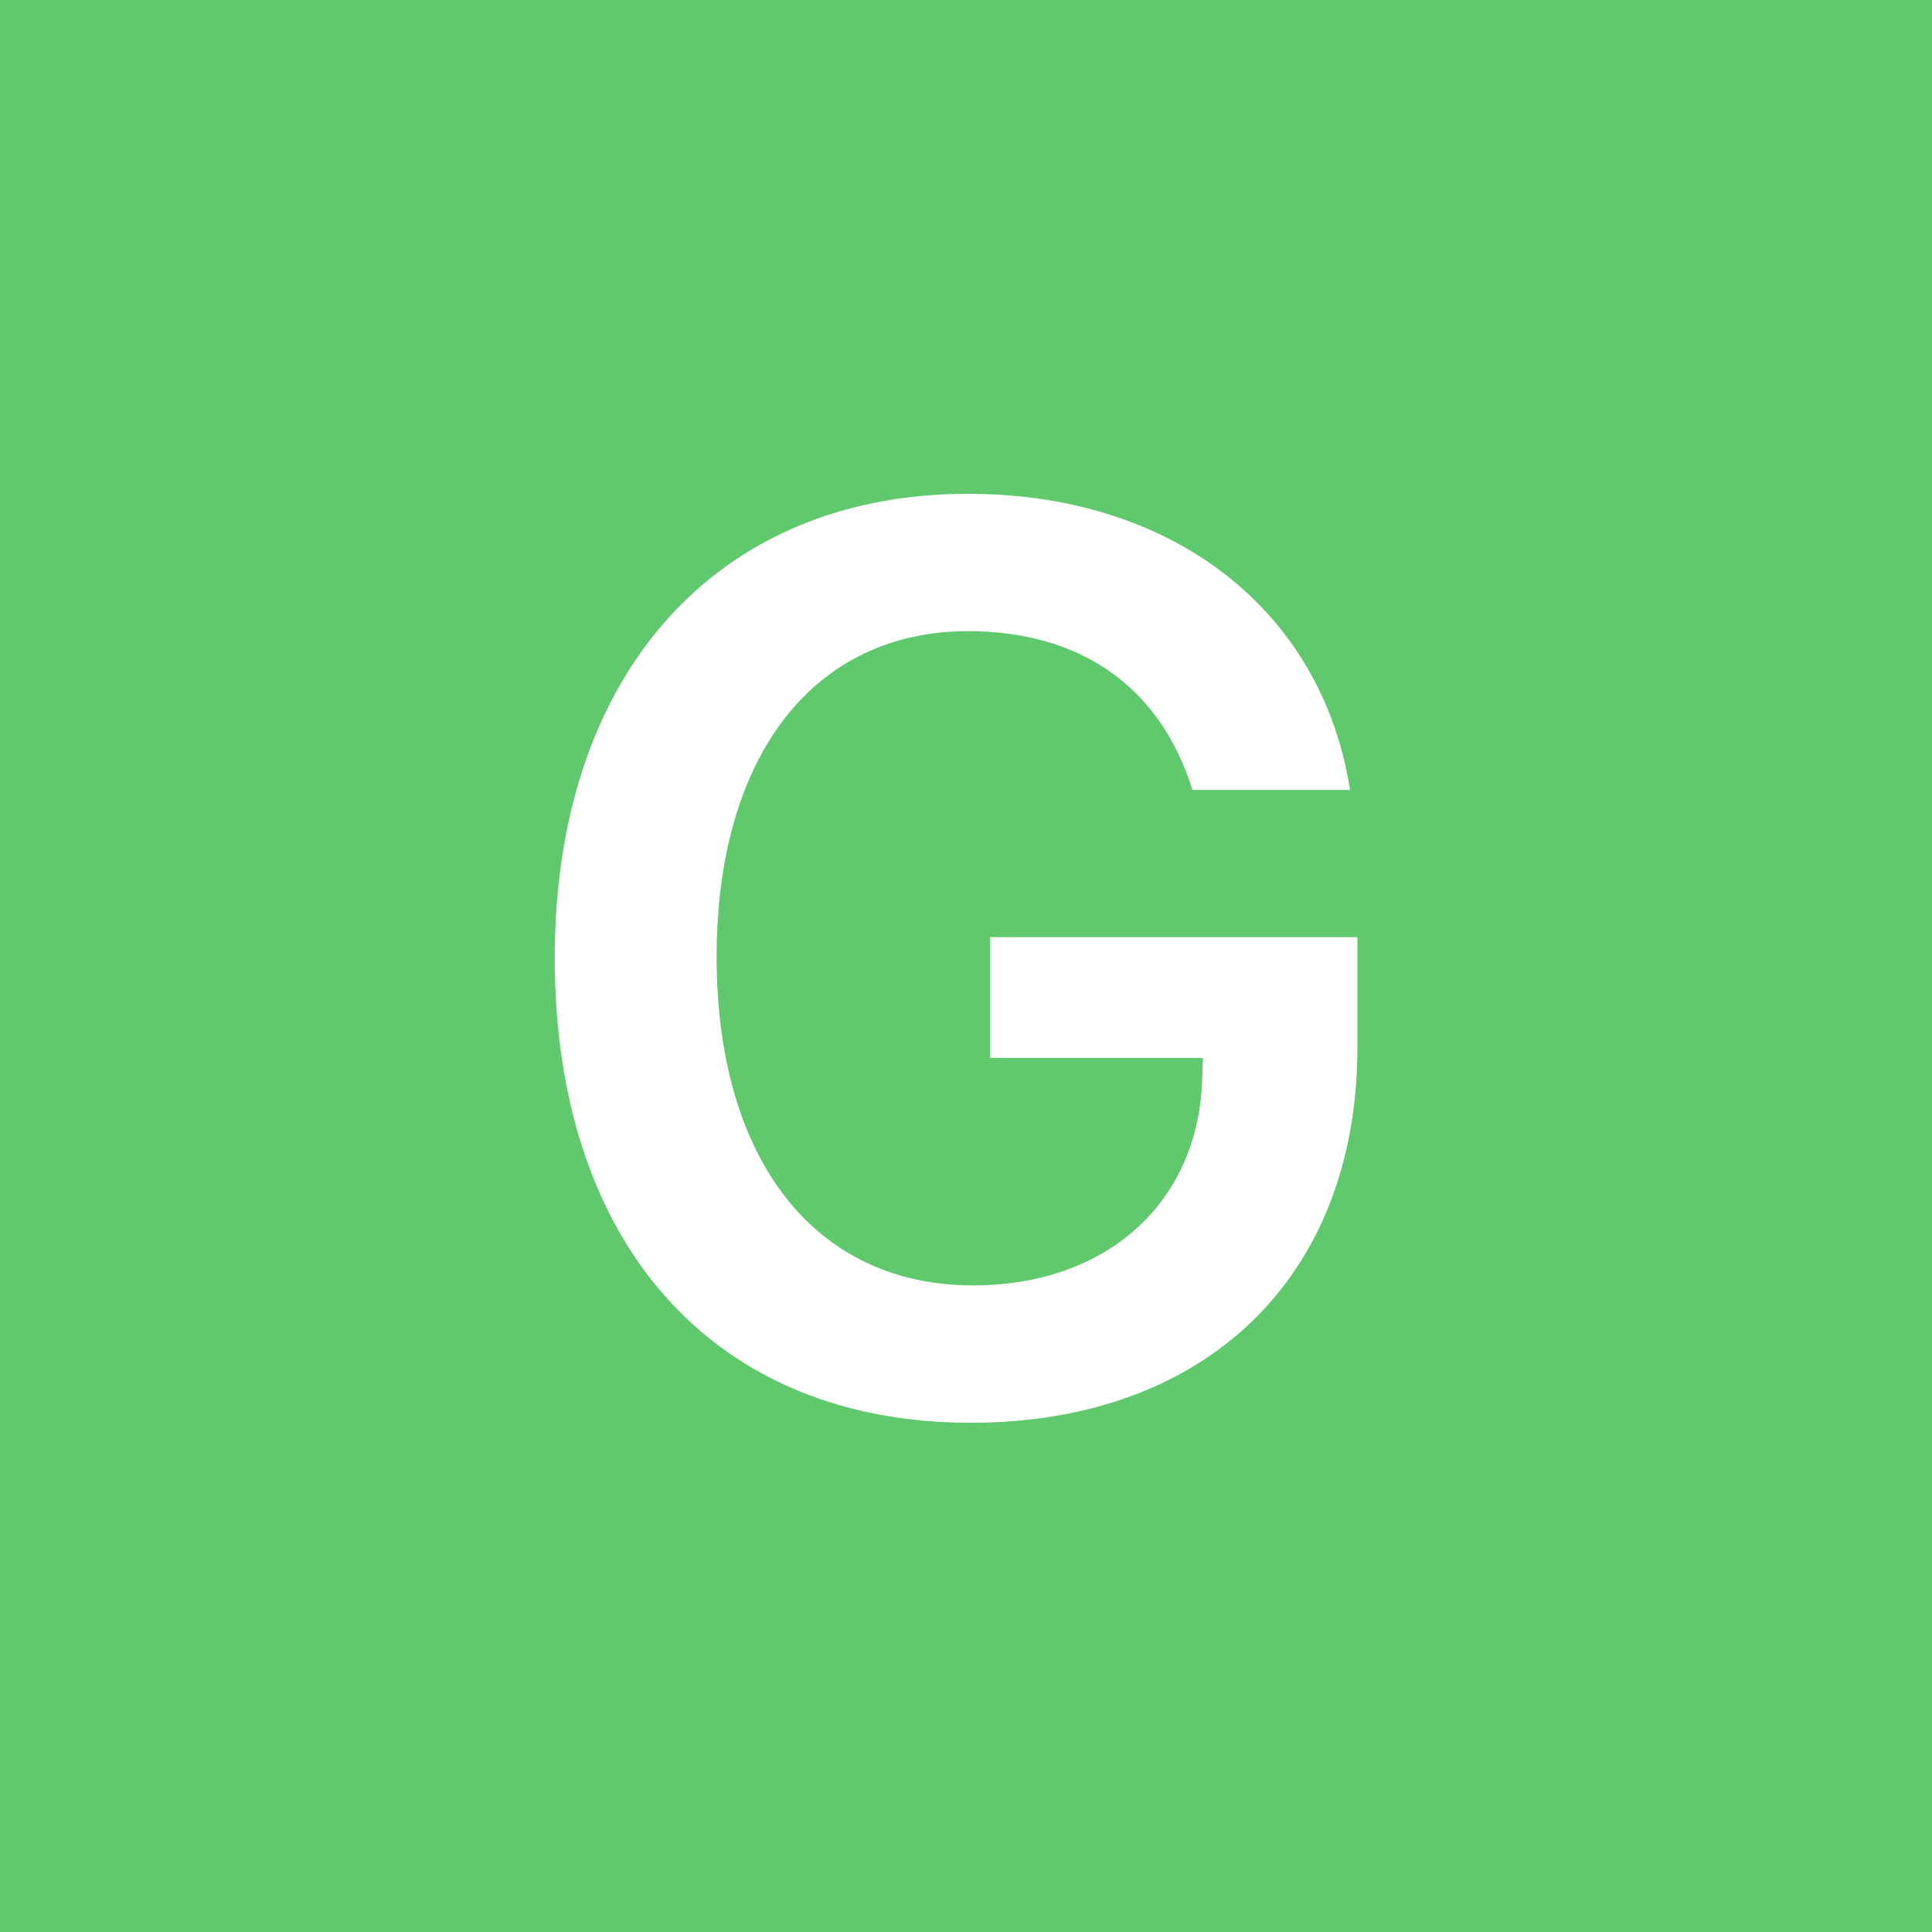 <?xml version="1.0" encoding="UTF-8"?>
<svg width="160px" height="160px" viewBox="0 0 160 160" version="1.1" xmlns="http://www.w3.org/2000/svg" xmlns:xlink="http://www.w3.org/1999/xlink">
    <title>G</title>
    <g id="控件" stroke="none" stroke-width="1" fill="none" fill-rule="evenodd">
        <g id="头像A-Z" transform="translate(-1280, -112)">
            <g id="G" transform="translate(1280, 112)">
                <rect id="矩形" fill="#60C86D" x="0" y="0" width="160" height="160"></rect>
                <path d="M80.371,117.828 C99.922,117.828 112.414,105.691 112.414,86.75 L112.414,77.609 L81.996,77.609 L81.996,87.613 L99.617,87.613 L99.566,89.137 C99.363,99.496 91.746,106.453 80.574,106.453 C67.523,106.453 59.348,96.094 59.348,79.234 C59.348,62.629 67.371,52.27 80.168,52.27 C89.562,52.27 96.113,56.941 98.754,65.422 L111.805,65.422 C109.469,50.492 97.078,40.895 80.168,40.895 C59.297,40.895 45.941,55.875 45.941,79.336 C45.941,103.051 59.145,117.828 80.371,117.828 Z" fill="#FFFFFF" fill-rule="nonzero"></path>
            </g>
        </g>
    </g>
</svg>